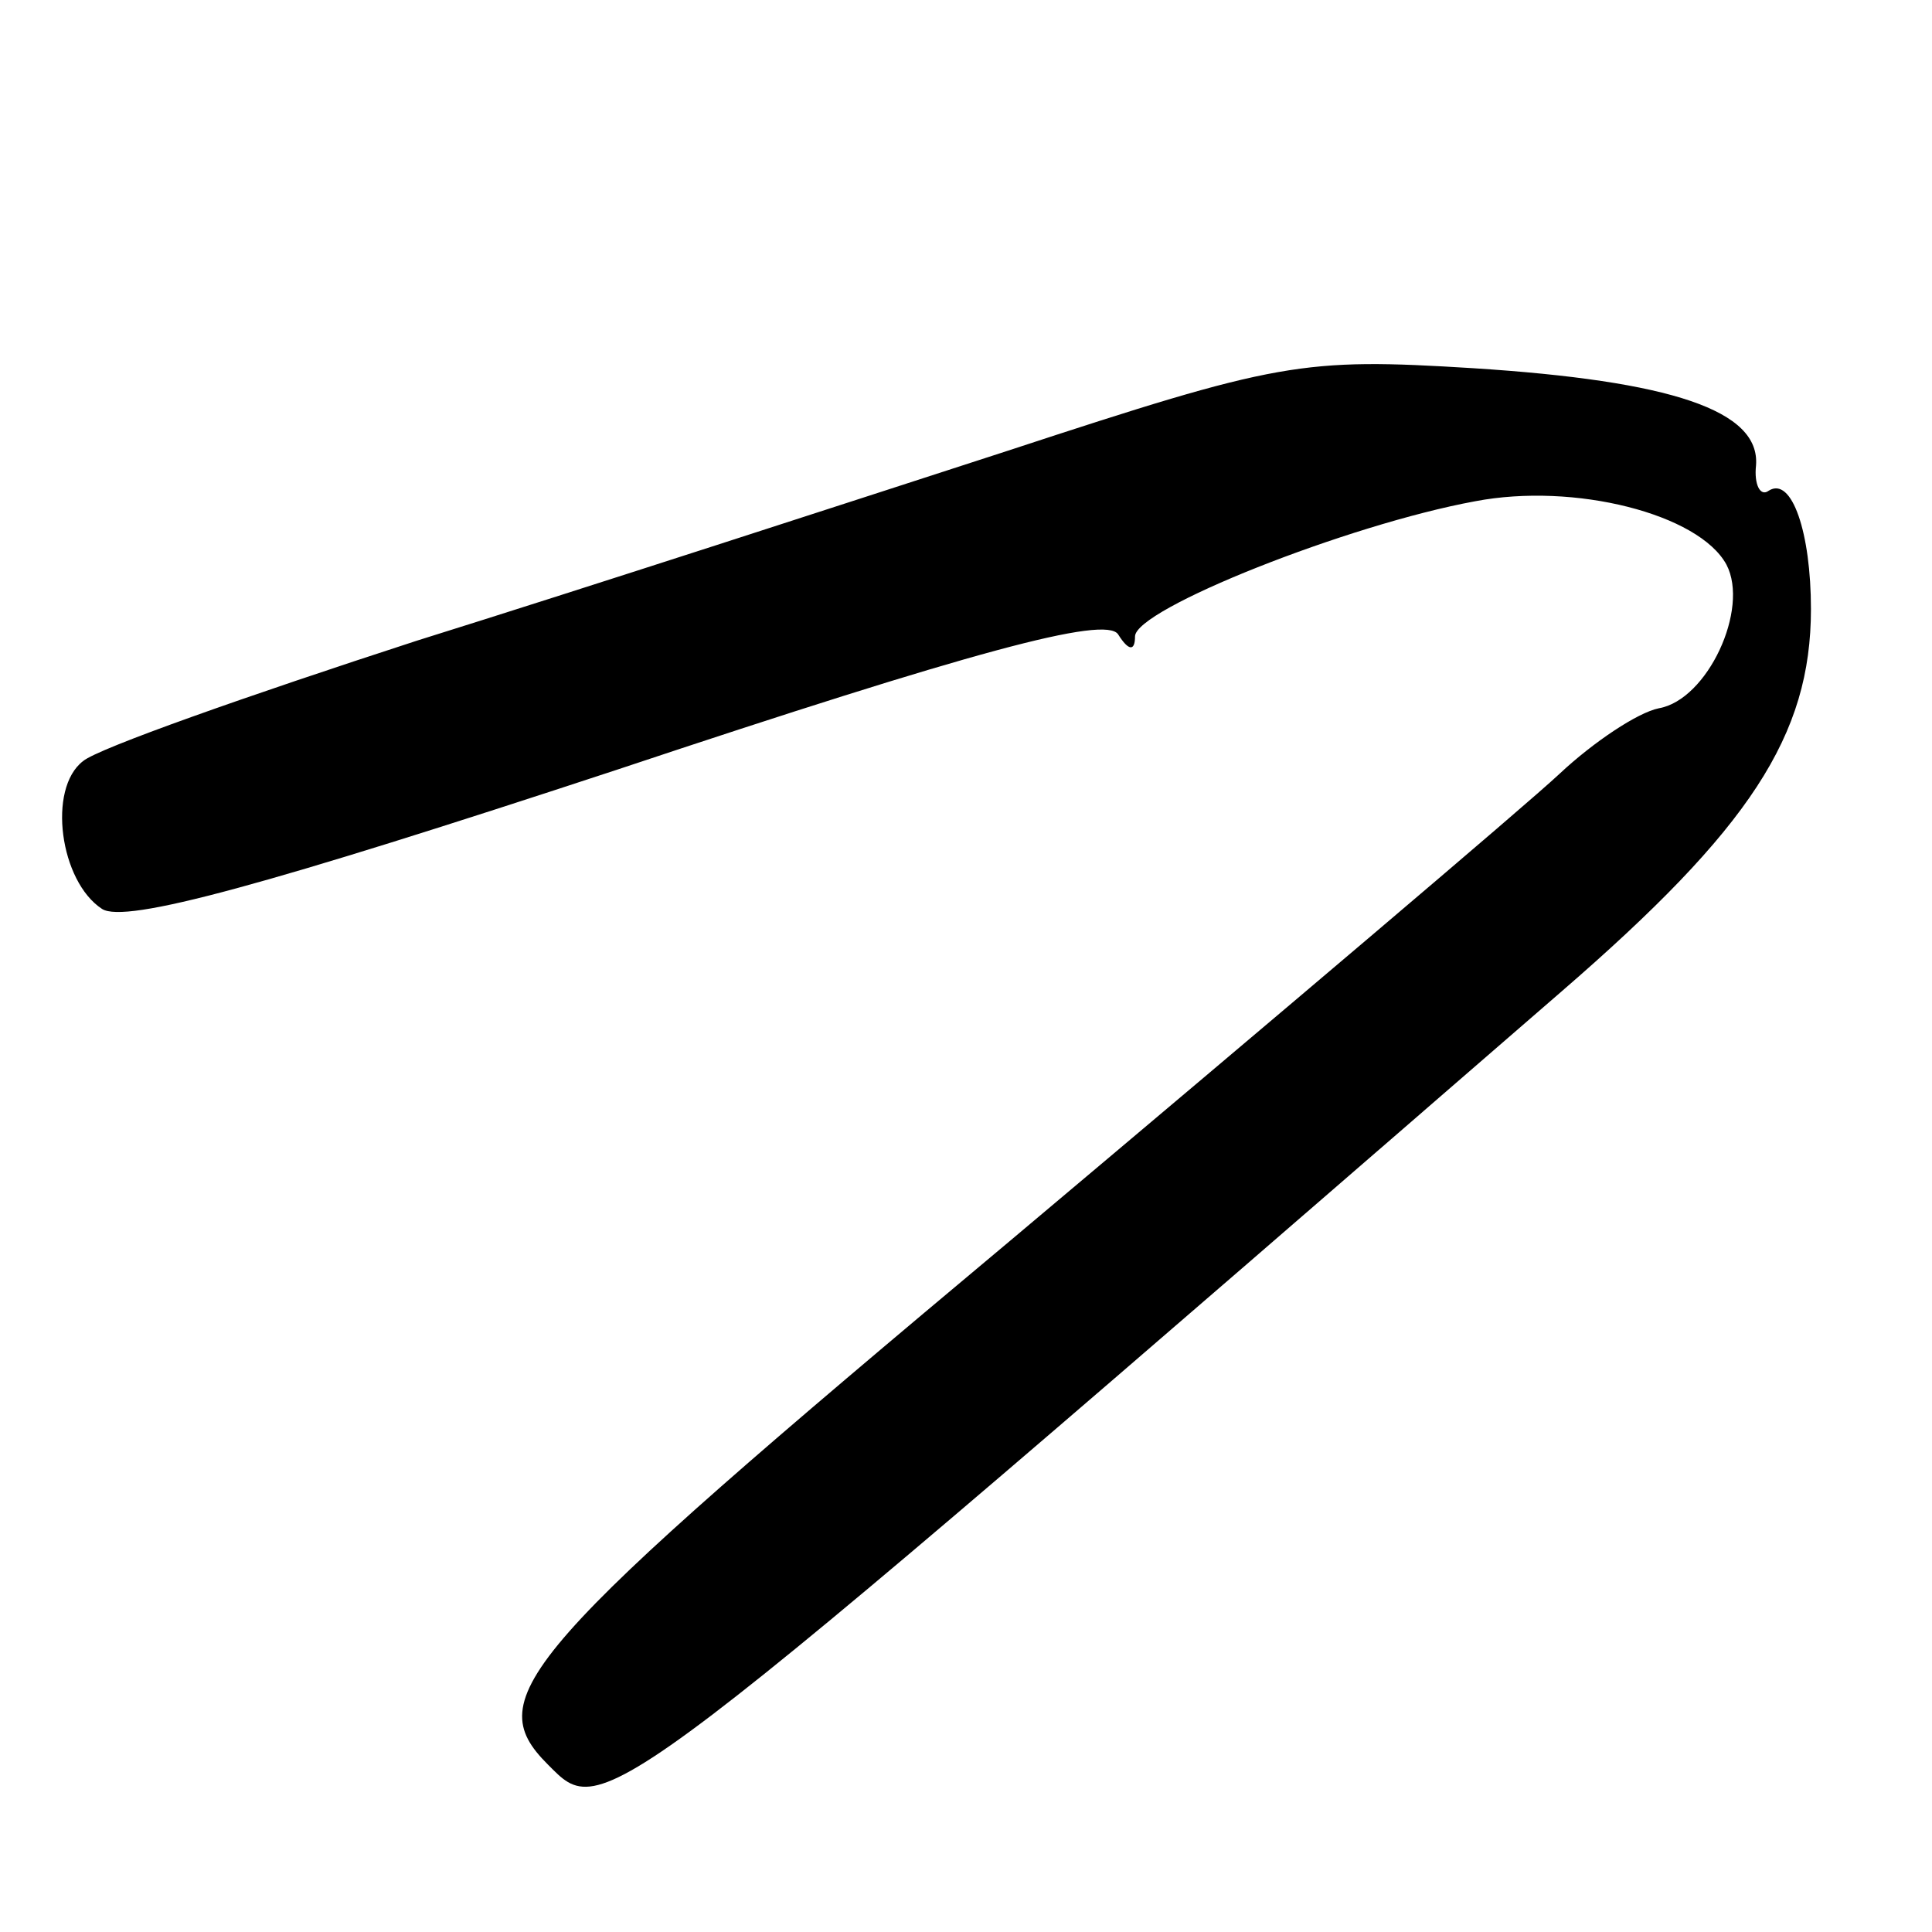 <?xml version="1.0" encoding="UTF-8"?>
<!-- Uploaded to: SVG Repo, www.svgrepo.com, Generator: SVG Repo Mixer Tools -->
<svg fill="#000000" width="800px" height="800px" version="1.1" viewBox="144 144 512 512" xmlns="http://www.w3.org/2000/svg">
 <path d="m411.2 263.41c-41.426 13.434-111.96 36.387-156.74 50.383-44.781 14.555-84.527 28.551-88.445 31.906-9.516 7.277-6.156 31.906 5.039 39.184 6.156 3.918 43.105-6.156 136.59-36.945 94.043-31.348 129.31-40.863 132.67-35.828 2.801 4.477 4.477 4.477 4.477 0.559 0-7.277 56.539-29.668 90.125-35.828 26.309-5.039 59.336 3.359 66.613 16.793 6.156 11.754-5.039 35.828-17.914 38.066-5.598 1.121-17.352 8.957-26.309 17.352-8.957 8.398-75.012 64.375-145.55 123.71-130.43 109.16-140.51 120.91-122.59 138.83 15.113 15.113 11.754 17.914 268.7-204.88 49.82-43.105 66.055-67.734 66.055-101.32 0-20.152-5.039-35.266-11.195-31.348-2.238 1.68-3.918-1.68-3.359-6.719 1.121-14.555-22.391-22.391-75.012-25.75-45.344-2.801-51.5-1.68-123.15 21.832z"/>
</svg>